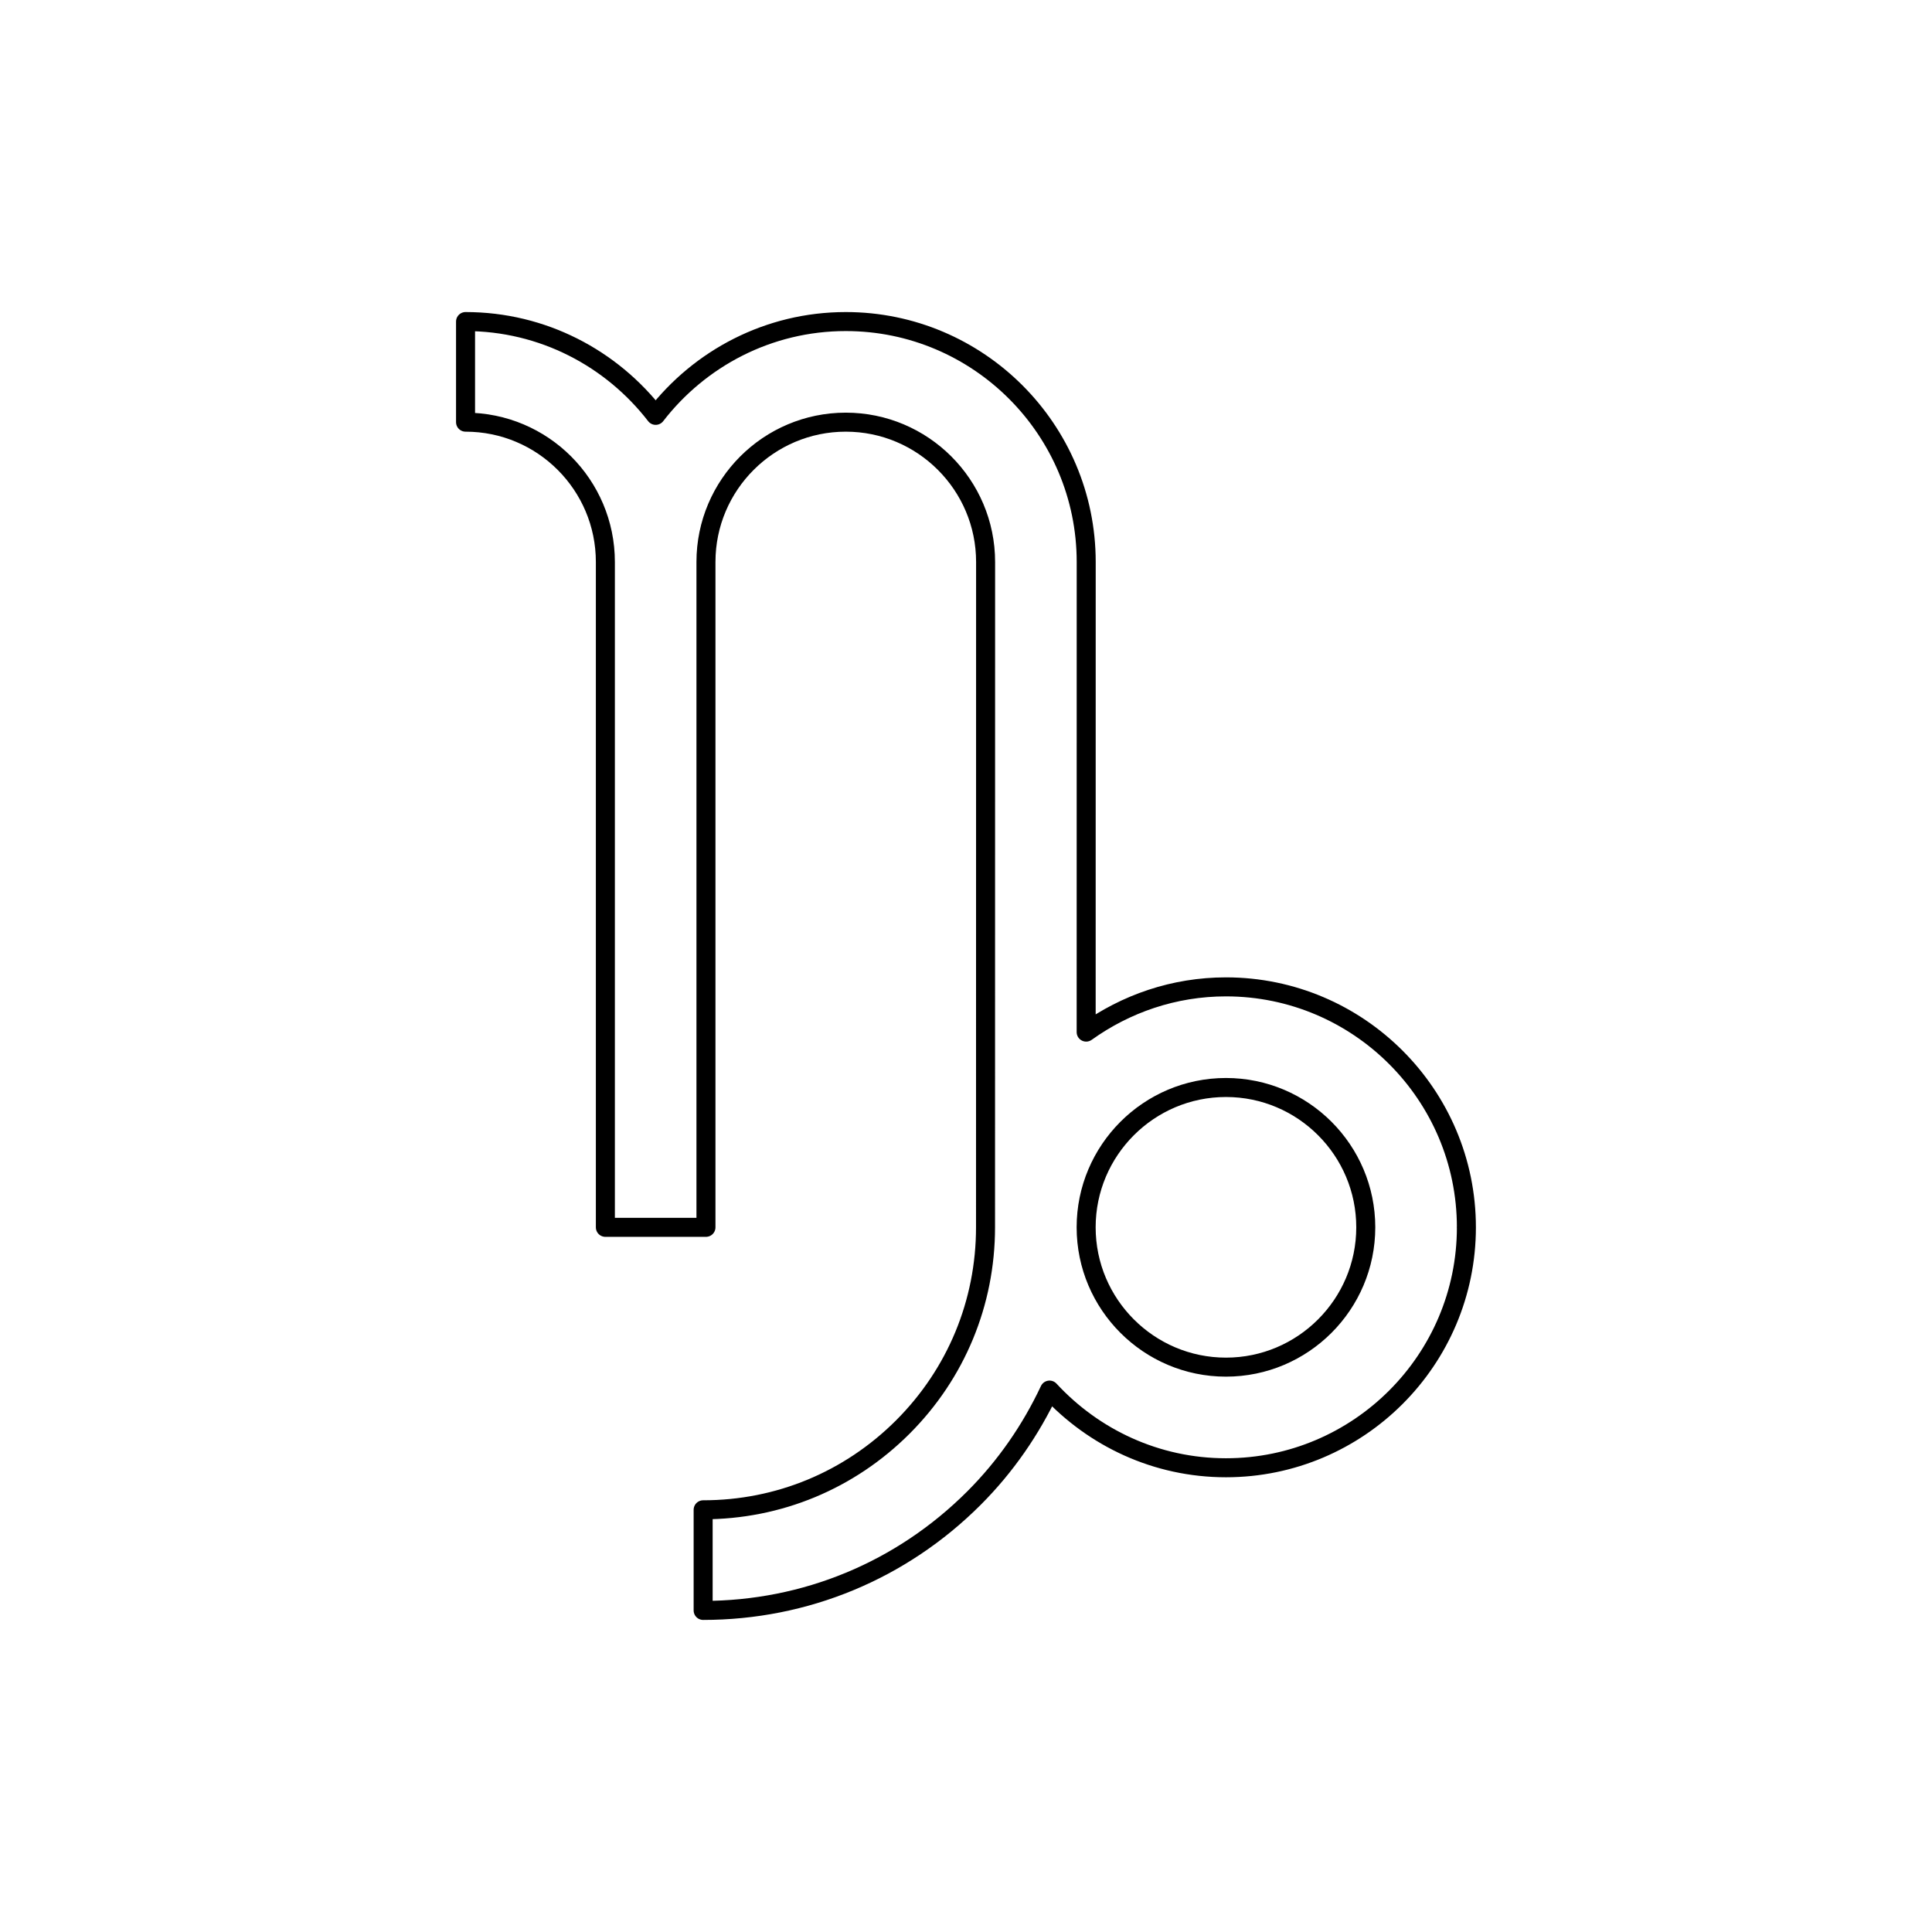 <?xml version="1.0" encoding="UTF-8"?>
<!-- Uploaded to: SVG Repo, www.svgrepo.com, Generator: SVG Repo Mixer Tools -->
<svg width="800px" height="800px" version="1.1" viewBox="144 144 512 512" xmlns="http://www.w3.org/2000/svg">
 <path transform="matrix(5.038 0 0 5.038 148.09 148.09)" d="m76.324 63.748c0-6.973-5.674-12.648-12.646-12.648-2.746 0-5.279 0.891-7.355 2.379l0.002-24.73c0-6.976-5.674-12.646-12.646-12.646-4.068 0-7.686 1.939-10.001 4.934-2.315-2.994-5.929-4.934-10.001-4.934v5.292c4.059 0 7.355 3.297 7.355 7.354v35h5.291v-35c0-4.058 3.301-7.354 7.355-7.354 4.054 0 7.355 3.297 7.355 7.354l-0.004 35c0 3.969-1.546 7.699-4.35 10.504-2.808 2.807-6.535 4.354-10.504 4.354v5.293c5.381 0 10.438-2.1 14.245-5.906 1.673-1.674 2.998-3.604 3.976-5.684 2.314 2.504 5.611 4.086 9.281 4.086 6.973-7.76e-4 12.647-5.675 12.647-12.648h-0.004zm-5.293 0c0 4.055-3.299 7.355-7.354 7.355s-7.355-3.301-7.355-7.355c0-4.055 3.301-7.355 7.355-7.355 4.056 0 7.354 3.3 7.354 7.355zm0 0" fill="none" stroke="#000000" stroke-linecap="round" stroke-linejoin="round" stroke-miterlimit="10"/>
</svg>